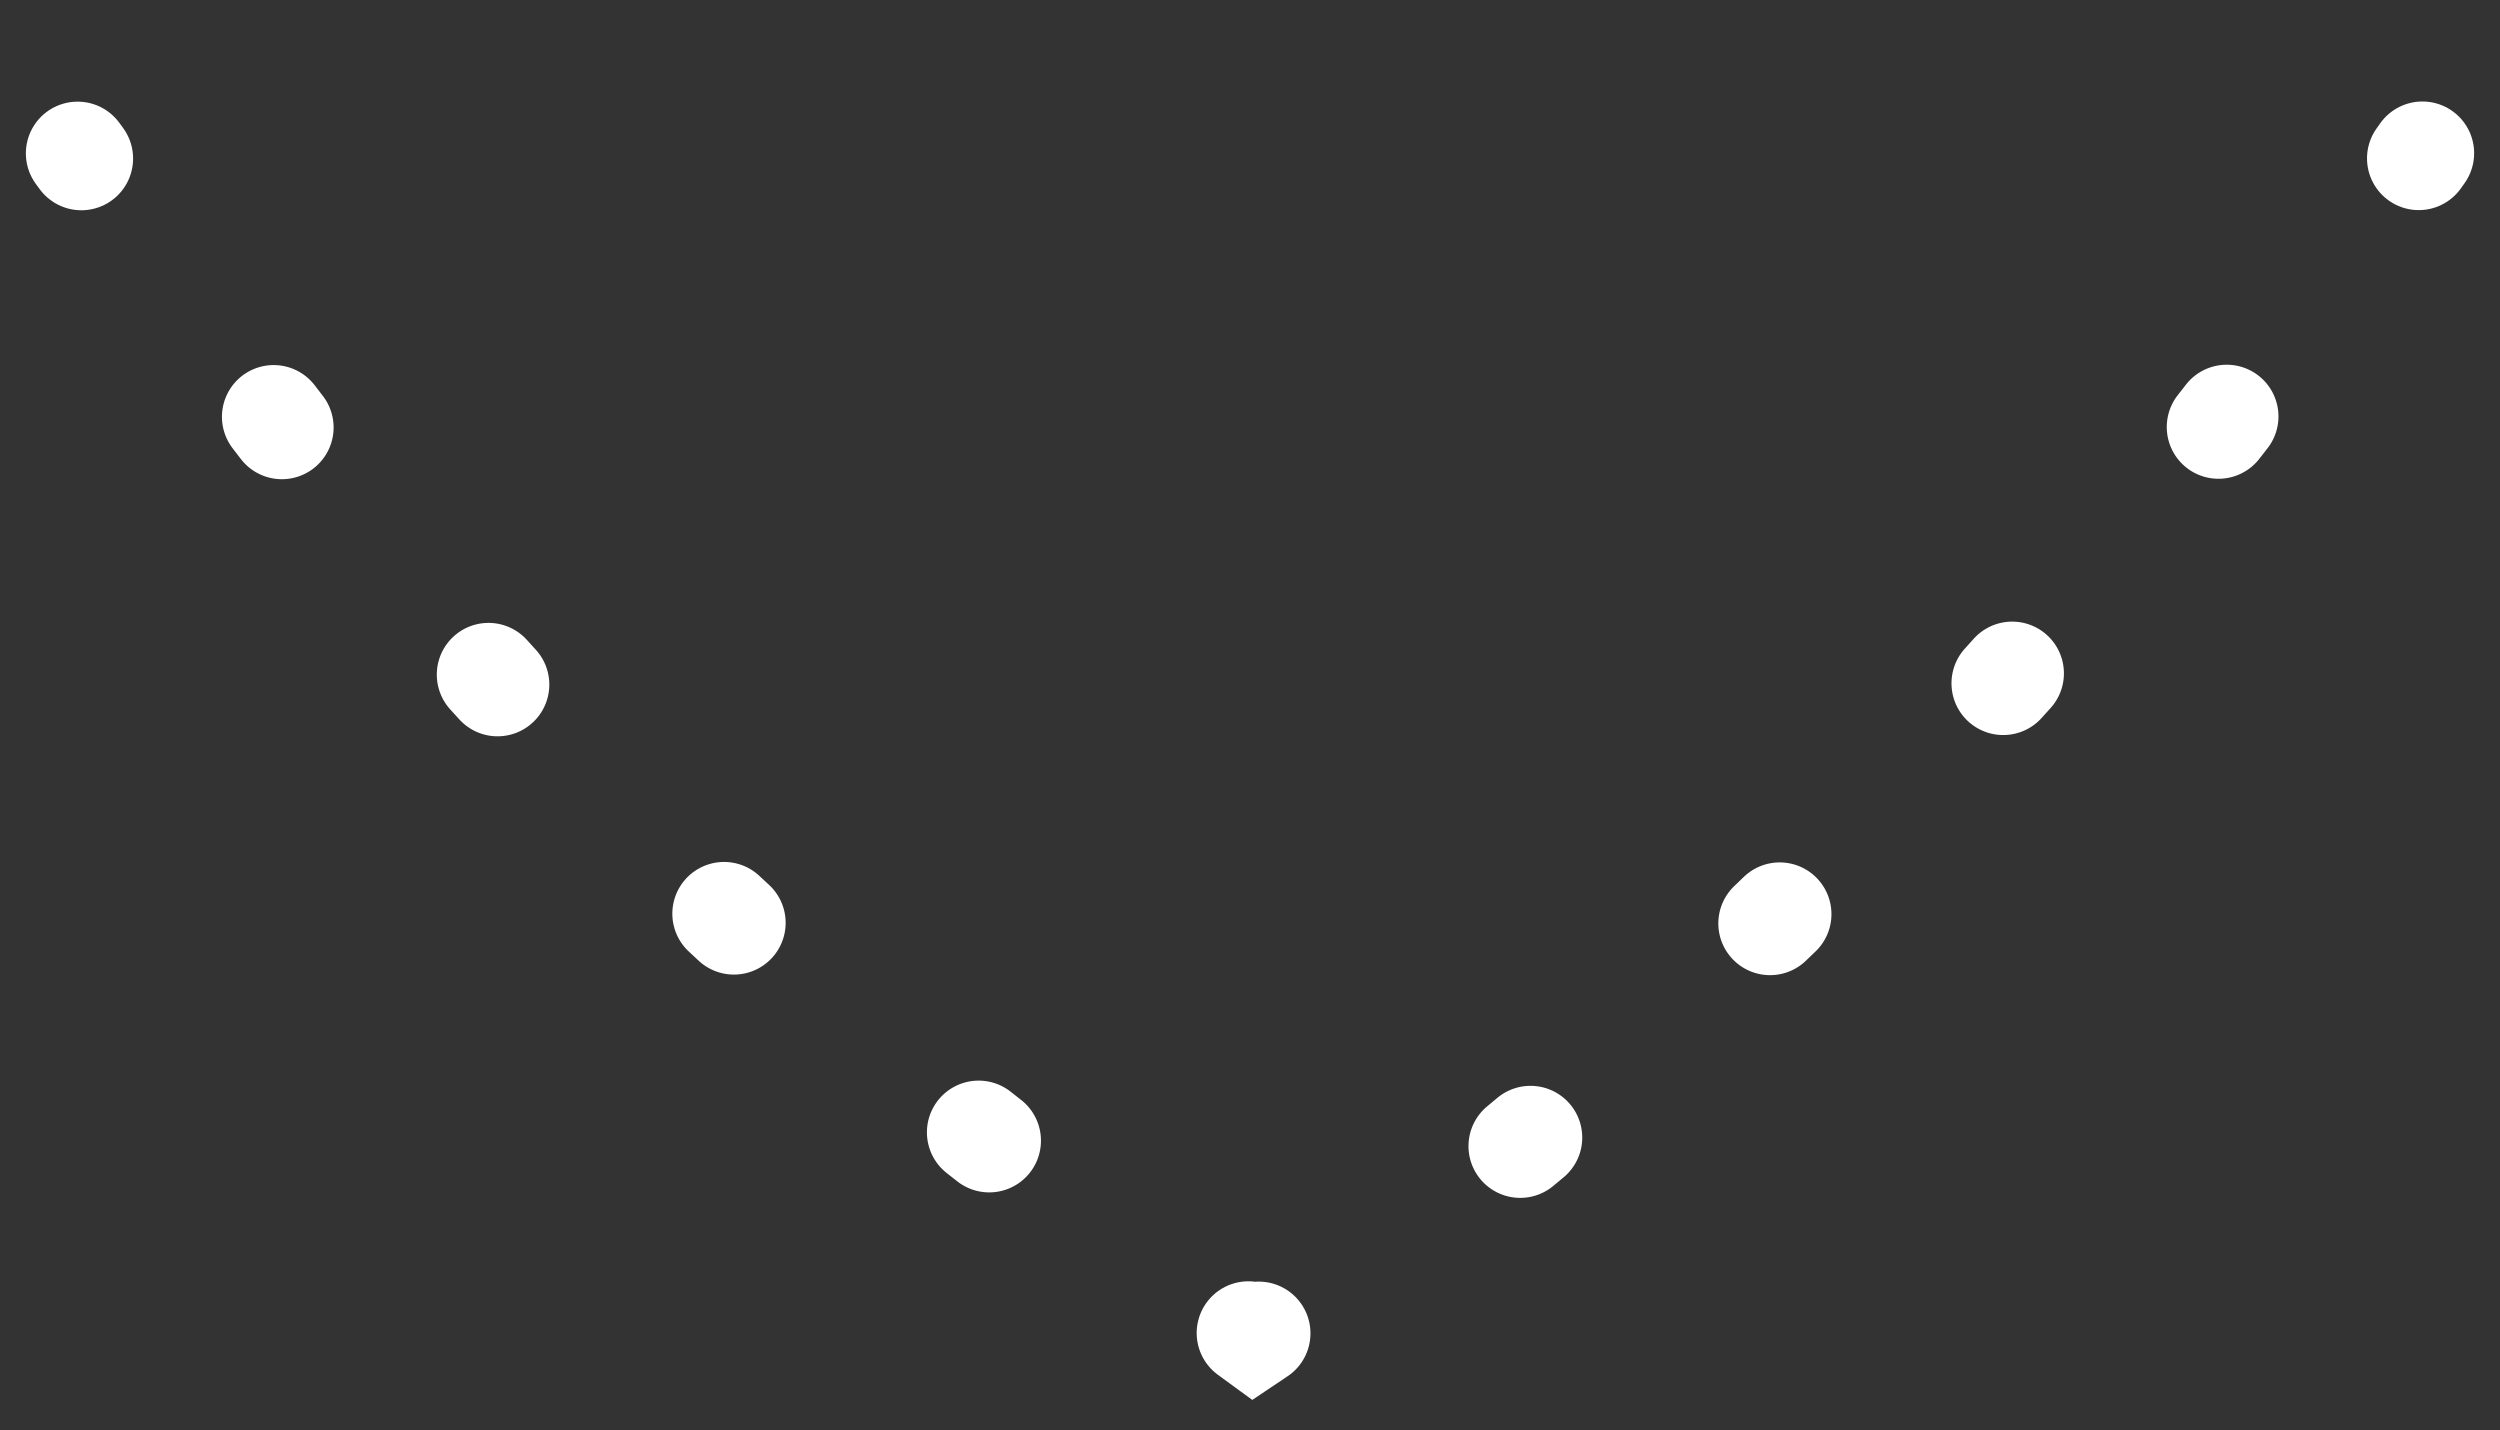 <svg xmlns="http://www.w3.org/2000/svg" xmlns:xlink="http://www.w3.org/1999/xlink" width="48.332" height="27.65" viewBox="0 0 48.332 27.65">
  <rect x="0" y="0" width="48.332" height="27.65" fill="#333333" stroke="none"/>
  <defs>
    <clipPath id="clip-path">
      <rect id="Rectangle_3" data-name="Rectangle 3" width="48.332" height="27.65" transform="translate(0 0)" fill="none" stroke="rgba(0,0,0,0)" stroke-width="0.5"/>
    </clipPath>
  </defs>
  <g id="Groupe_7" data-name="Groupe 7" transform="translate(0 0)">
    <g id="Groupe_de_masques_6" data-name="Groupe de masques 6" clip-path="url(#clip-path)">
      <path id="Tracé_12" data-name="Tracé 12" d="M1.5,2.965l.073.1" fill="none" stroke="#fff" stroke-linecap="round" stroke-miterlimit="10" stroke-width="2"/>
      <path id="Tracé_13" data-name="Tracé 13" d="M5.291,8.058A78,78,0,0,0,21.618,23.927" fill="none" stroke="#fff" stroke-linecap="round" stroke-miterlimit="10" stroke-width="2" stroke-dasharray="0.26 6.23"/>
      <path id="Tracé_14" data-name="Tracé 14" d="M24.135,25.771l.1.073.1-.067" fill="none" stroke="#fff" stroke-linecap="round" stroke-miterlimit="10" stroke-width="2"/>
      <path id="Tracé_15" data-name="Tracé 15" d="M29.39,22.158a89.821,89.821,0,0,0,15.525-16.6" fill="none" stroke="#fff" stroke-linecap="round" stroke-miterlimit="10" stroke-width="2" stroke-dasharray="0.259 6.213"/>
      <path id="Tracé_16" data-name="Tracé 16" d="M46.761,3.062l.071-.1" fill="none" stroke="#fff" stroke-linecap="round" stroke-miterlimit="10" stroke-width="2"/>
    </g>
  </g>
</svg>
